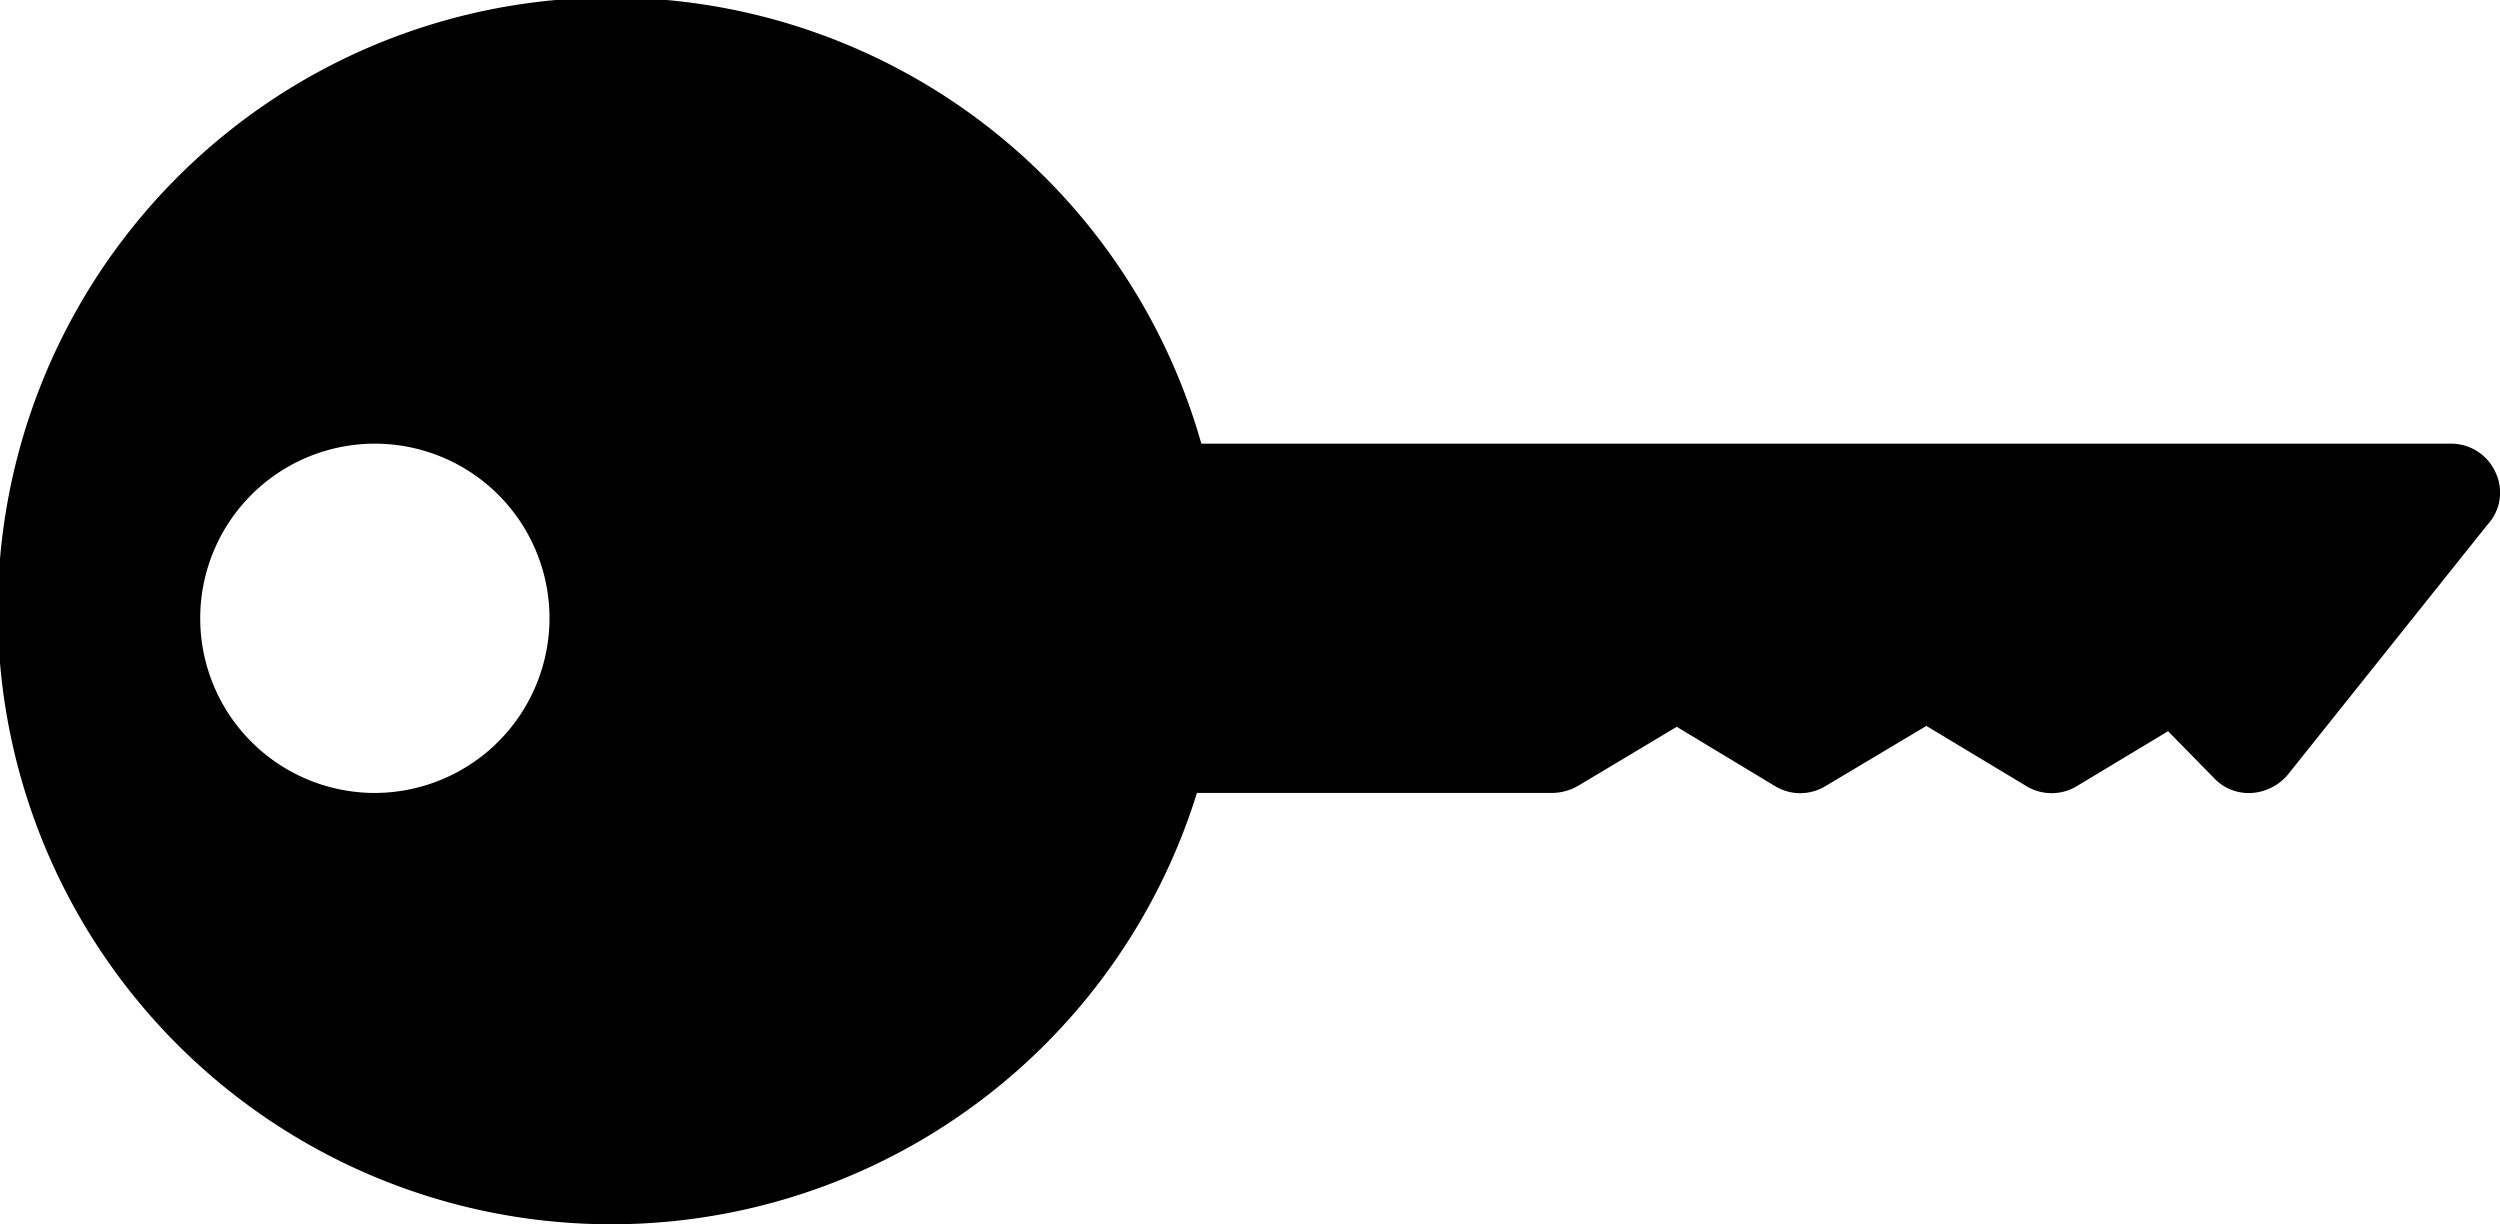 <svg xmlns="http://www.w3.org/2000/svg" width="283.433" height="138.8" viewBox="0 0 283.433 138.8"><title>Fichier 1</title><g id="Calque_2" data-name="Calque 2"><g id="Calque_1-2" data-name="Calque 1"><g id="Decors"><path d="M282.9,53.5a5.513,5.513,0,0,0-5.1-3.2H136.2a69.542,69.542,0,1,0-.5,39.6H176a6.026,6.026,0,0,0,2.9-.8l11.2-6.7,11.1,6.7a5.51,5.51,0,0,0,5.8,0l11.4-6.8,11.3,6.8a5.51,5.51,0,0,0,5.8,0l10.3-6.2,5.2,5.3a5.378,5.378,0,0,0,4.3,1.7,5.882,5.882,0,0,0,4.1-2.1L282,59.5A5.347,5.347,0,0,0,282.9,53.5ZM42.5,89.9A19.8,19.8,0,1,1,62.3,70.1,19.845,19.845,0,0,1,42.5,89.9Z"/></g></g></g></svg>